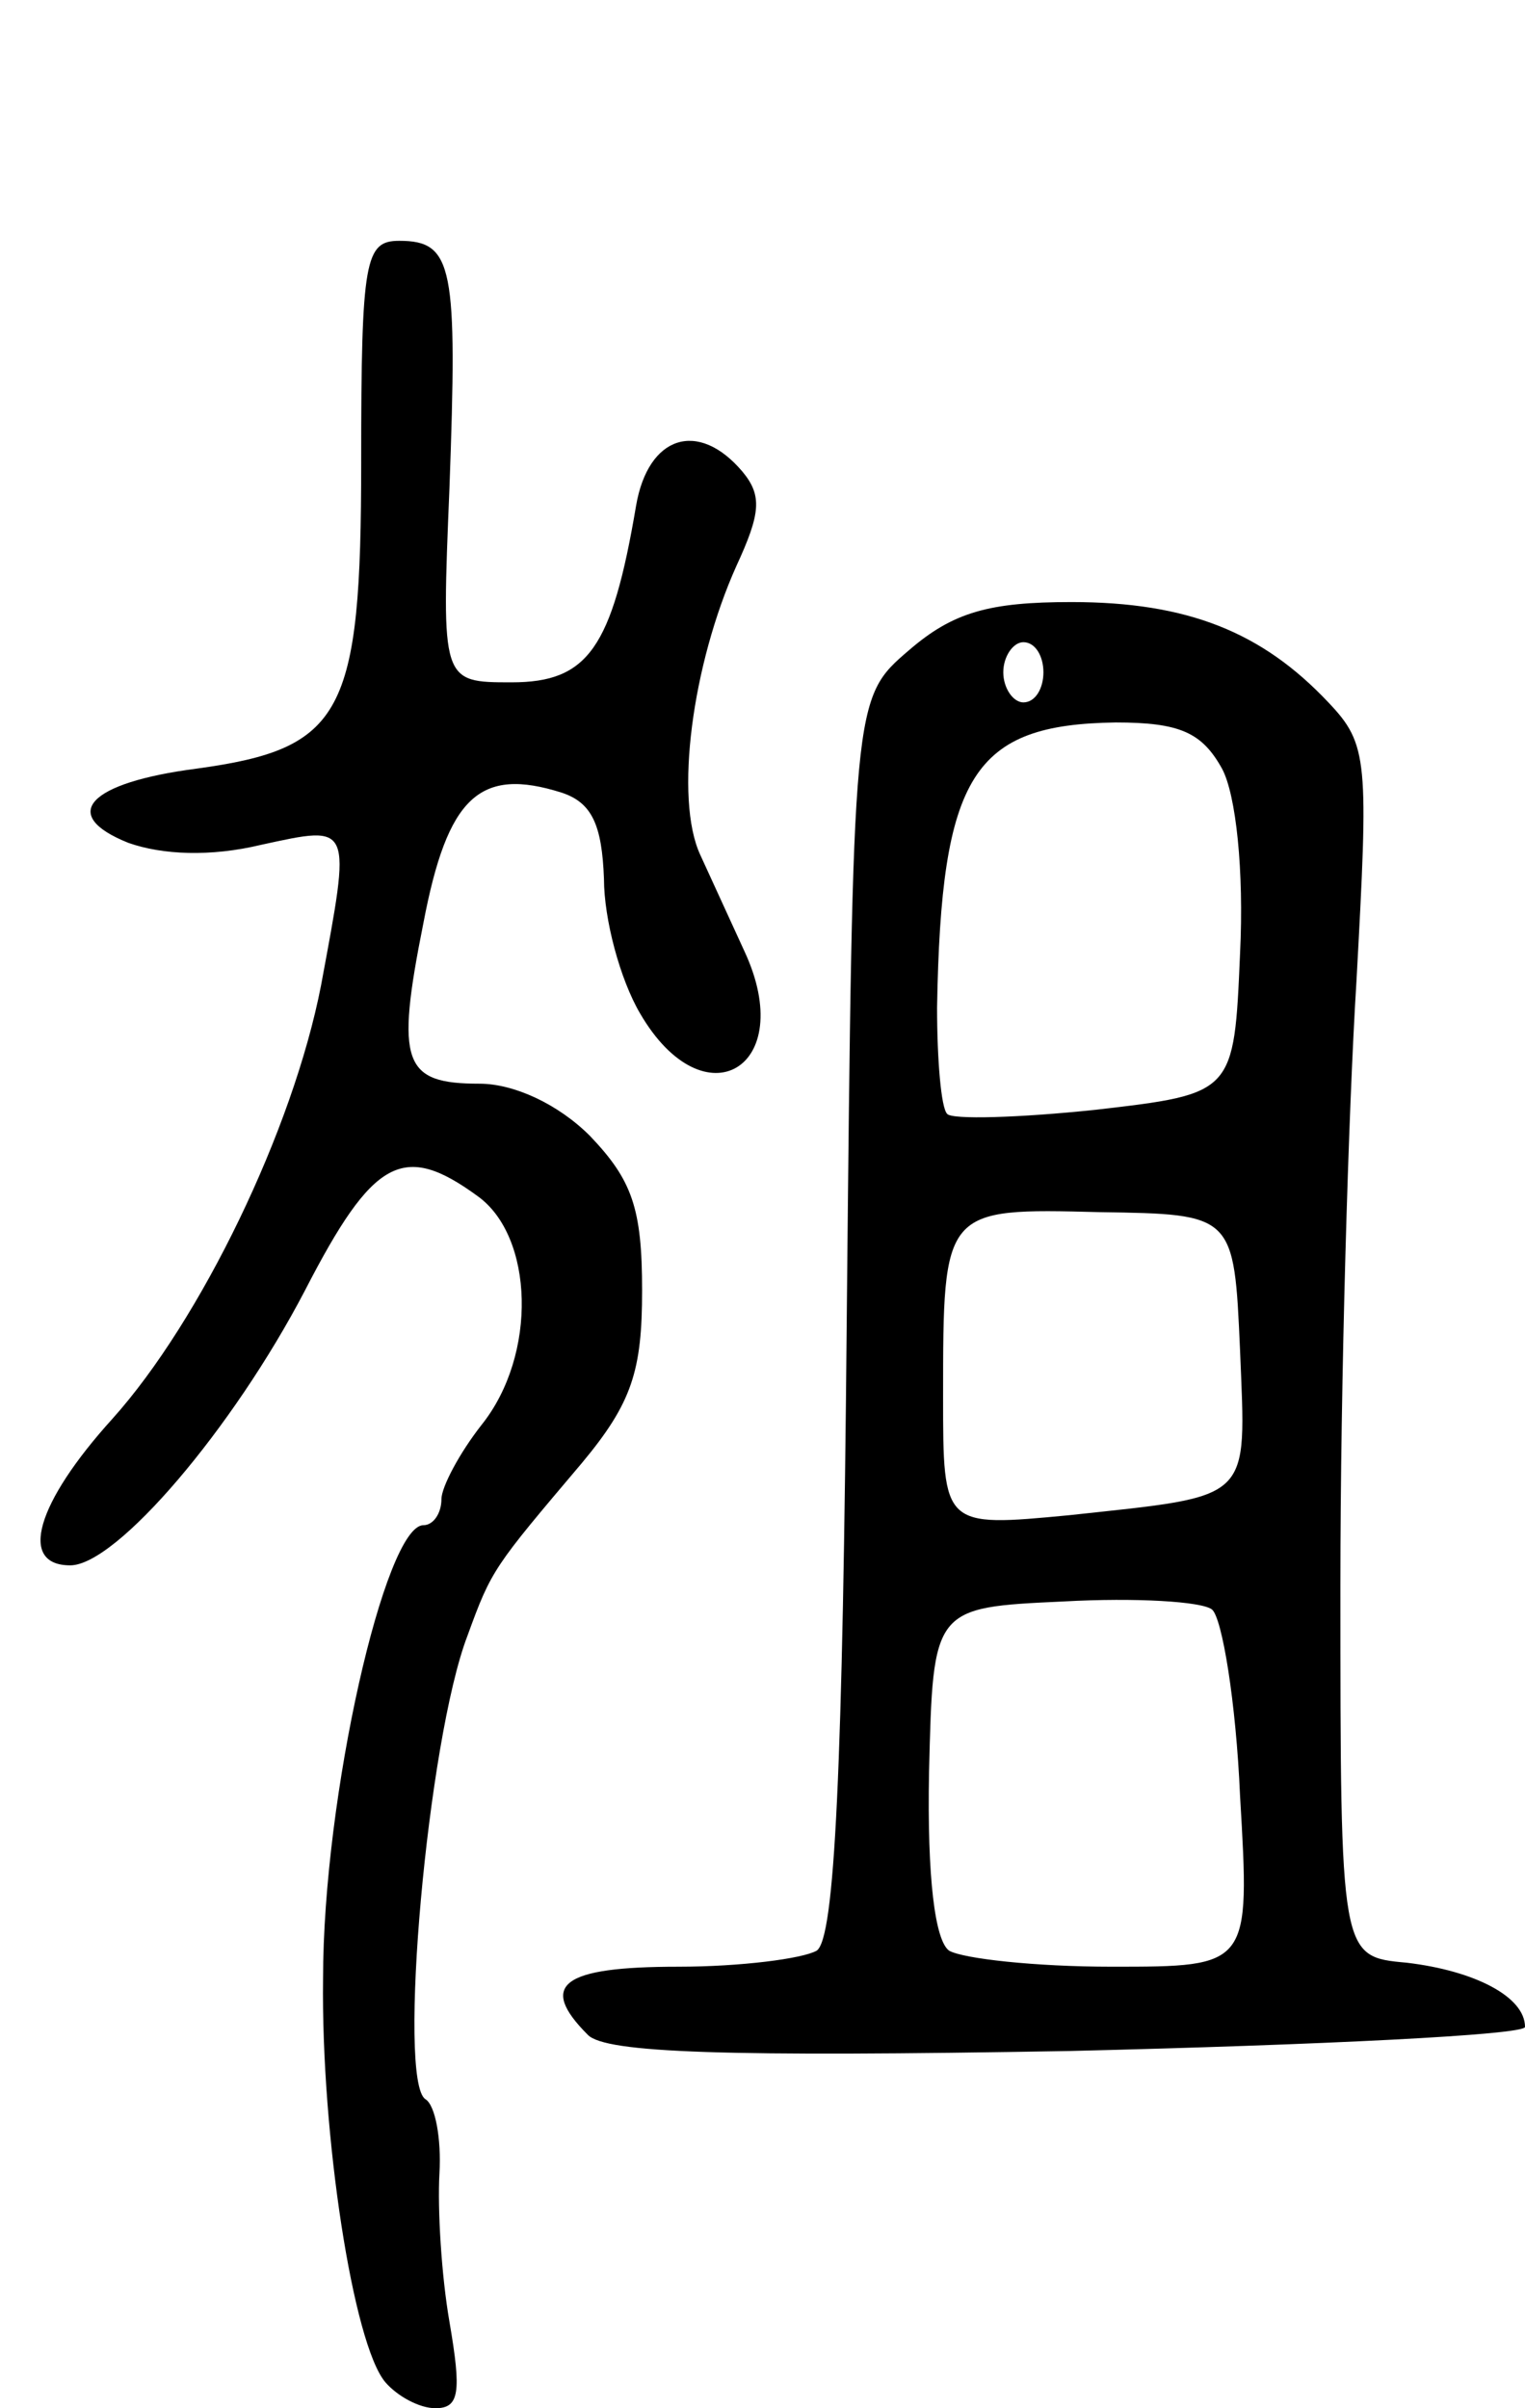 <svg version="1.0" xmlns="http://www.w3.org/2000/svg" width="76" height="120" viewBox="0 0 76 120" ><g transform="translate(0,120) scale(0.1,-0.1)" ><path d="M180 970 c0 -126 -9 -143 -82 -153 -54 -7 -69 -23 -34 -37 17 -6 41 -7 66 -1 46 10 45 11 30 -70 -14 -72 -60 -167 -104 -216 -38 -42 -47 -73 -21 -73 23 0 81 68 117 137 34 66 49 74 86 47 28 -20 30 -79 2 -114 -11 -14 -20 -31 -20 -37 0 -7 -4 -13 -9 -13 -19 0 -50 -135 -50 -226 -1 -78 15 -182 31 -201 6 -7 17 -13 25 -13 12 0 13 8 7 43 -4 23 -6 56 -5 74 1 17 -2 34 -7 37 -14 9 1 179 21 231 12 33 13 34 57 86 25 30 30 46 30 86 0 41 -5 55 -26 77 -16 16 -38 26 -55 26 -38 0 -42 10 -28 80 12 63 28 78 69 65 15 -5 20 -16 21 -43 0 -20 8 -50 18 -67 32 -55 79 -27 52 31 -6 13 -16 35 -22 48 -13 28 -4 95 18 144 12 26 13 35 3 47 -22 26 -47 18 -53 -17 -12 -71 -24 -88 -62 -88 -35 0 -35 0 -31 97 4 110 2 123 -25 123 -17 0 -19 -9 -19 -110z"/><path d="M453 876 c-28 -24 -28 -24 -31 -332 -2 -227 -6 -310 -15 -316 -7 -4 -38 -8 -69 -8 -58 0 -70 -9 -45 -34 9 -9 68 -11 240 -8 125 3 227 8 227 12 0 15 -25 28 -59 32 -33 3 -33 3 -33 188 0 102 4 237 8 301 6 110 6 118 -14 139 -33 35 -70 50 -128 50 -41 0 -59 -5 -81 -24z m67 -11 c0 -8 -4 -15 -10 -15 -5 0 -10 7 -10 15 0 8 5 15 10 15 6 0 10 -7 10 -15z m89 -48 c7 -13 11 -51 9 -92 -3 -70 -3 -70 -72 -78 -38 -4 -72 -5 -74 -2 -3 3 -5 27 -5 53 2 116 18 141 89 142 32 0 43 -5 53 -23z m9 -290 c3 -76 7 -72 -85 -82 -63 -6 -63 -6 -63 59 0 94 0 94 78 92 67 -1 67 -1 70 -69z m0 -222 c5 -85 5 -85 -64 -85 -38 0 -74 4 -81 8 -7 5 -11 36 -10 89 2 82 2 82 67 85 36 2 69 0 74 -4 5 -4 12 -46 14 -93z"/></g></svg> 

